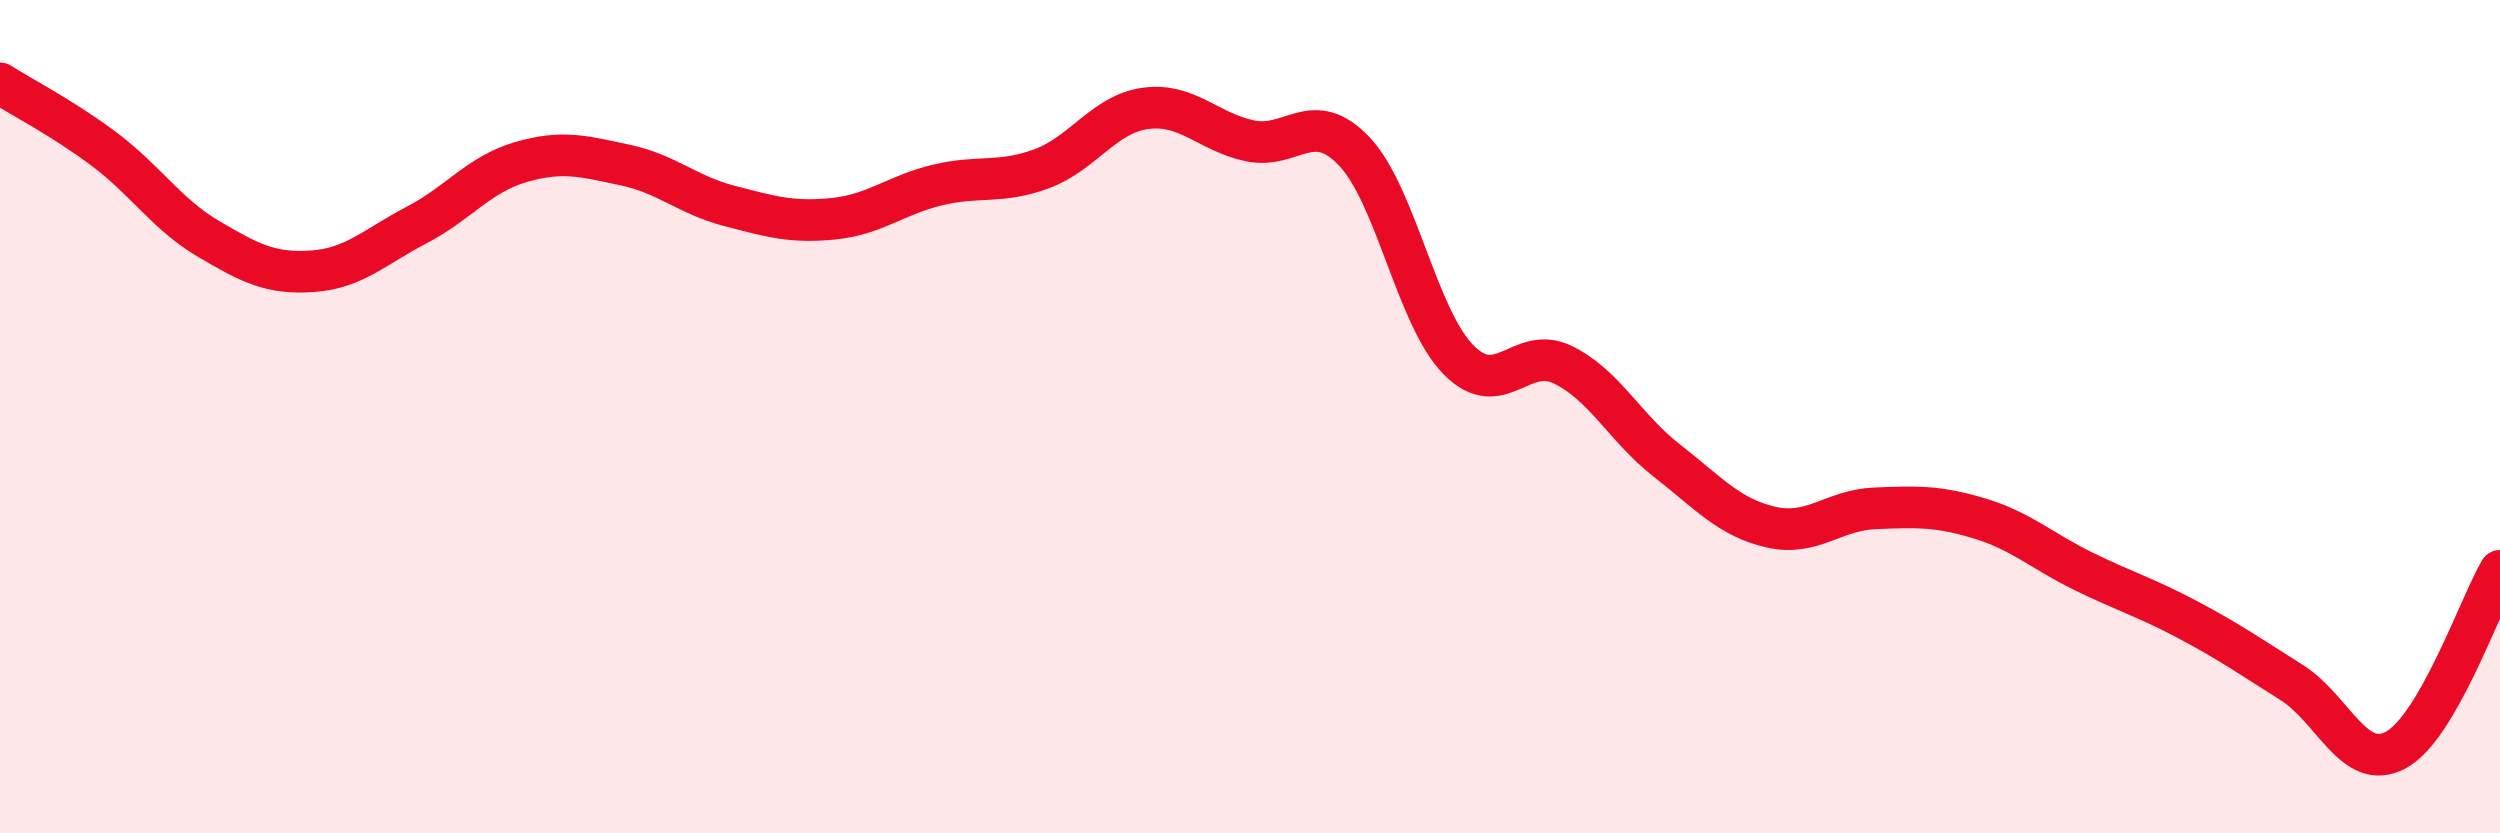 
    <svg width="60" height="20" viewBox="0 0 60 20" xmlns="http://www.w3.org/2000/svg">
      <path
        d="M 0,2 C 0.5,2.32 1.5,2.83 2.5,3.58 C 3.5,4.33 4,5.14 5,5.73 C 6,6.32 6.5,6.58 7.5,6.51 C 8.5,6.44 9,5.92 10,5.4 C 11,4.88 11.5,4.18 12.5,3.89 C 13.5,3.6 14,3.75 15,3.96 C 16,4.17 16.5,4.68 17.5,4.94 C 18.5,5.2 19,5.35 20,5.25 C 21,5.15 21.5,4.68 22.5,4.44 C 23.5,4.2 24,4.42 25,4.05 C 26,3.68 26.5,2.73 27.5,2.6 C 28.5,2.47 29,3.17 30,3.38 C 31,3.59 31.5,2.58 32.5,3.63 C 33.5,4.68 34,7.61 35,8.63 C 36,9.65 36.5,8.27 37.5,8.75 C 38.5,9.23 39,10.27 40,11.05 C 41,11.83 41.5,12.42 42.5,12.65 C 43.5,12.88 44,12.24 45,12.2 C 46,12.16 46.5,12.14 47.5,12.44 C 48.5,12.74 49,13.22 50,13.71 C 51,14.2 51.5,14.34 52.5,14.87 C 53.5,15.4 54,15.75 55,16.38 C 56,17.01 56.5,18.54 57.5,18 C 58.5,17.46 59.5,14.56 60,13.7L60 20L0 20Z"
        fill="#EB0A25"
        opacity="0.1"
        stroke-linecap="round"
        stroke-linejoin="round"
      />
      <path
        d="M 0,2 C 0.5,2.32 1.5,2.83 2.5,3.58 C 3.5,4.33 4,5.14 5,5.73 C 6,6.32 6.5,6.58 7.5,6.51 C 8.5,6.44 9,5.92 10,5.4 C 11,4.88 11.5,4.18 12.5,3.89 C 13.5,3.6 14,3.75 15,3.96 C 16,4.17 16.5,4.68 17.5,4.94 C 18.5,5.2 19,5.35 20,5.25 C 21,5.15 21.5,4.68 22.5,4.44 C 23.5,4.2 24,4.42 25,4.05 C 26,3.68 26.5,2.73 27.5,2.6 C 28.5,2.47 29,3.17 30,3.38 C 31,3.59 31.5,2.58 32.5,3.63 C 33.5,4.68 34,7.61 35,8.63 C 36,9.65 36.5,8.27 37.5,8.75 C 38.5,9.23 39,10.27 40,11.05 C 41,11.83 41.5,12.42 42.5,12.65 C 43.5,12.88 44,12.24 45,12.2 C 46,12.16 46.5,12.14 47.5,12.44 C 48.5,12.74 49,13.22 50,13.71 C 51,14.2 51.5,14.34 52.5,14.87 C 53.5,15.4 54,15.75 55,16.38 C 56,17.01 56.5,18.54 57.5,18 C 58.5,17.46 59.5,14.56 60,13.7"
        stroke="#EB0A25"
        stroke-width="1"
        fill="none"
        stroke-linecap="round"
        stroke-linejoin="round"
      />
    </svg>
  